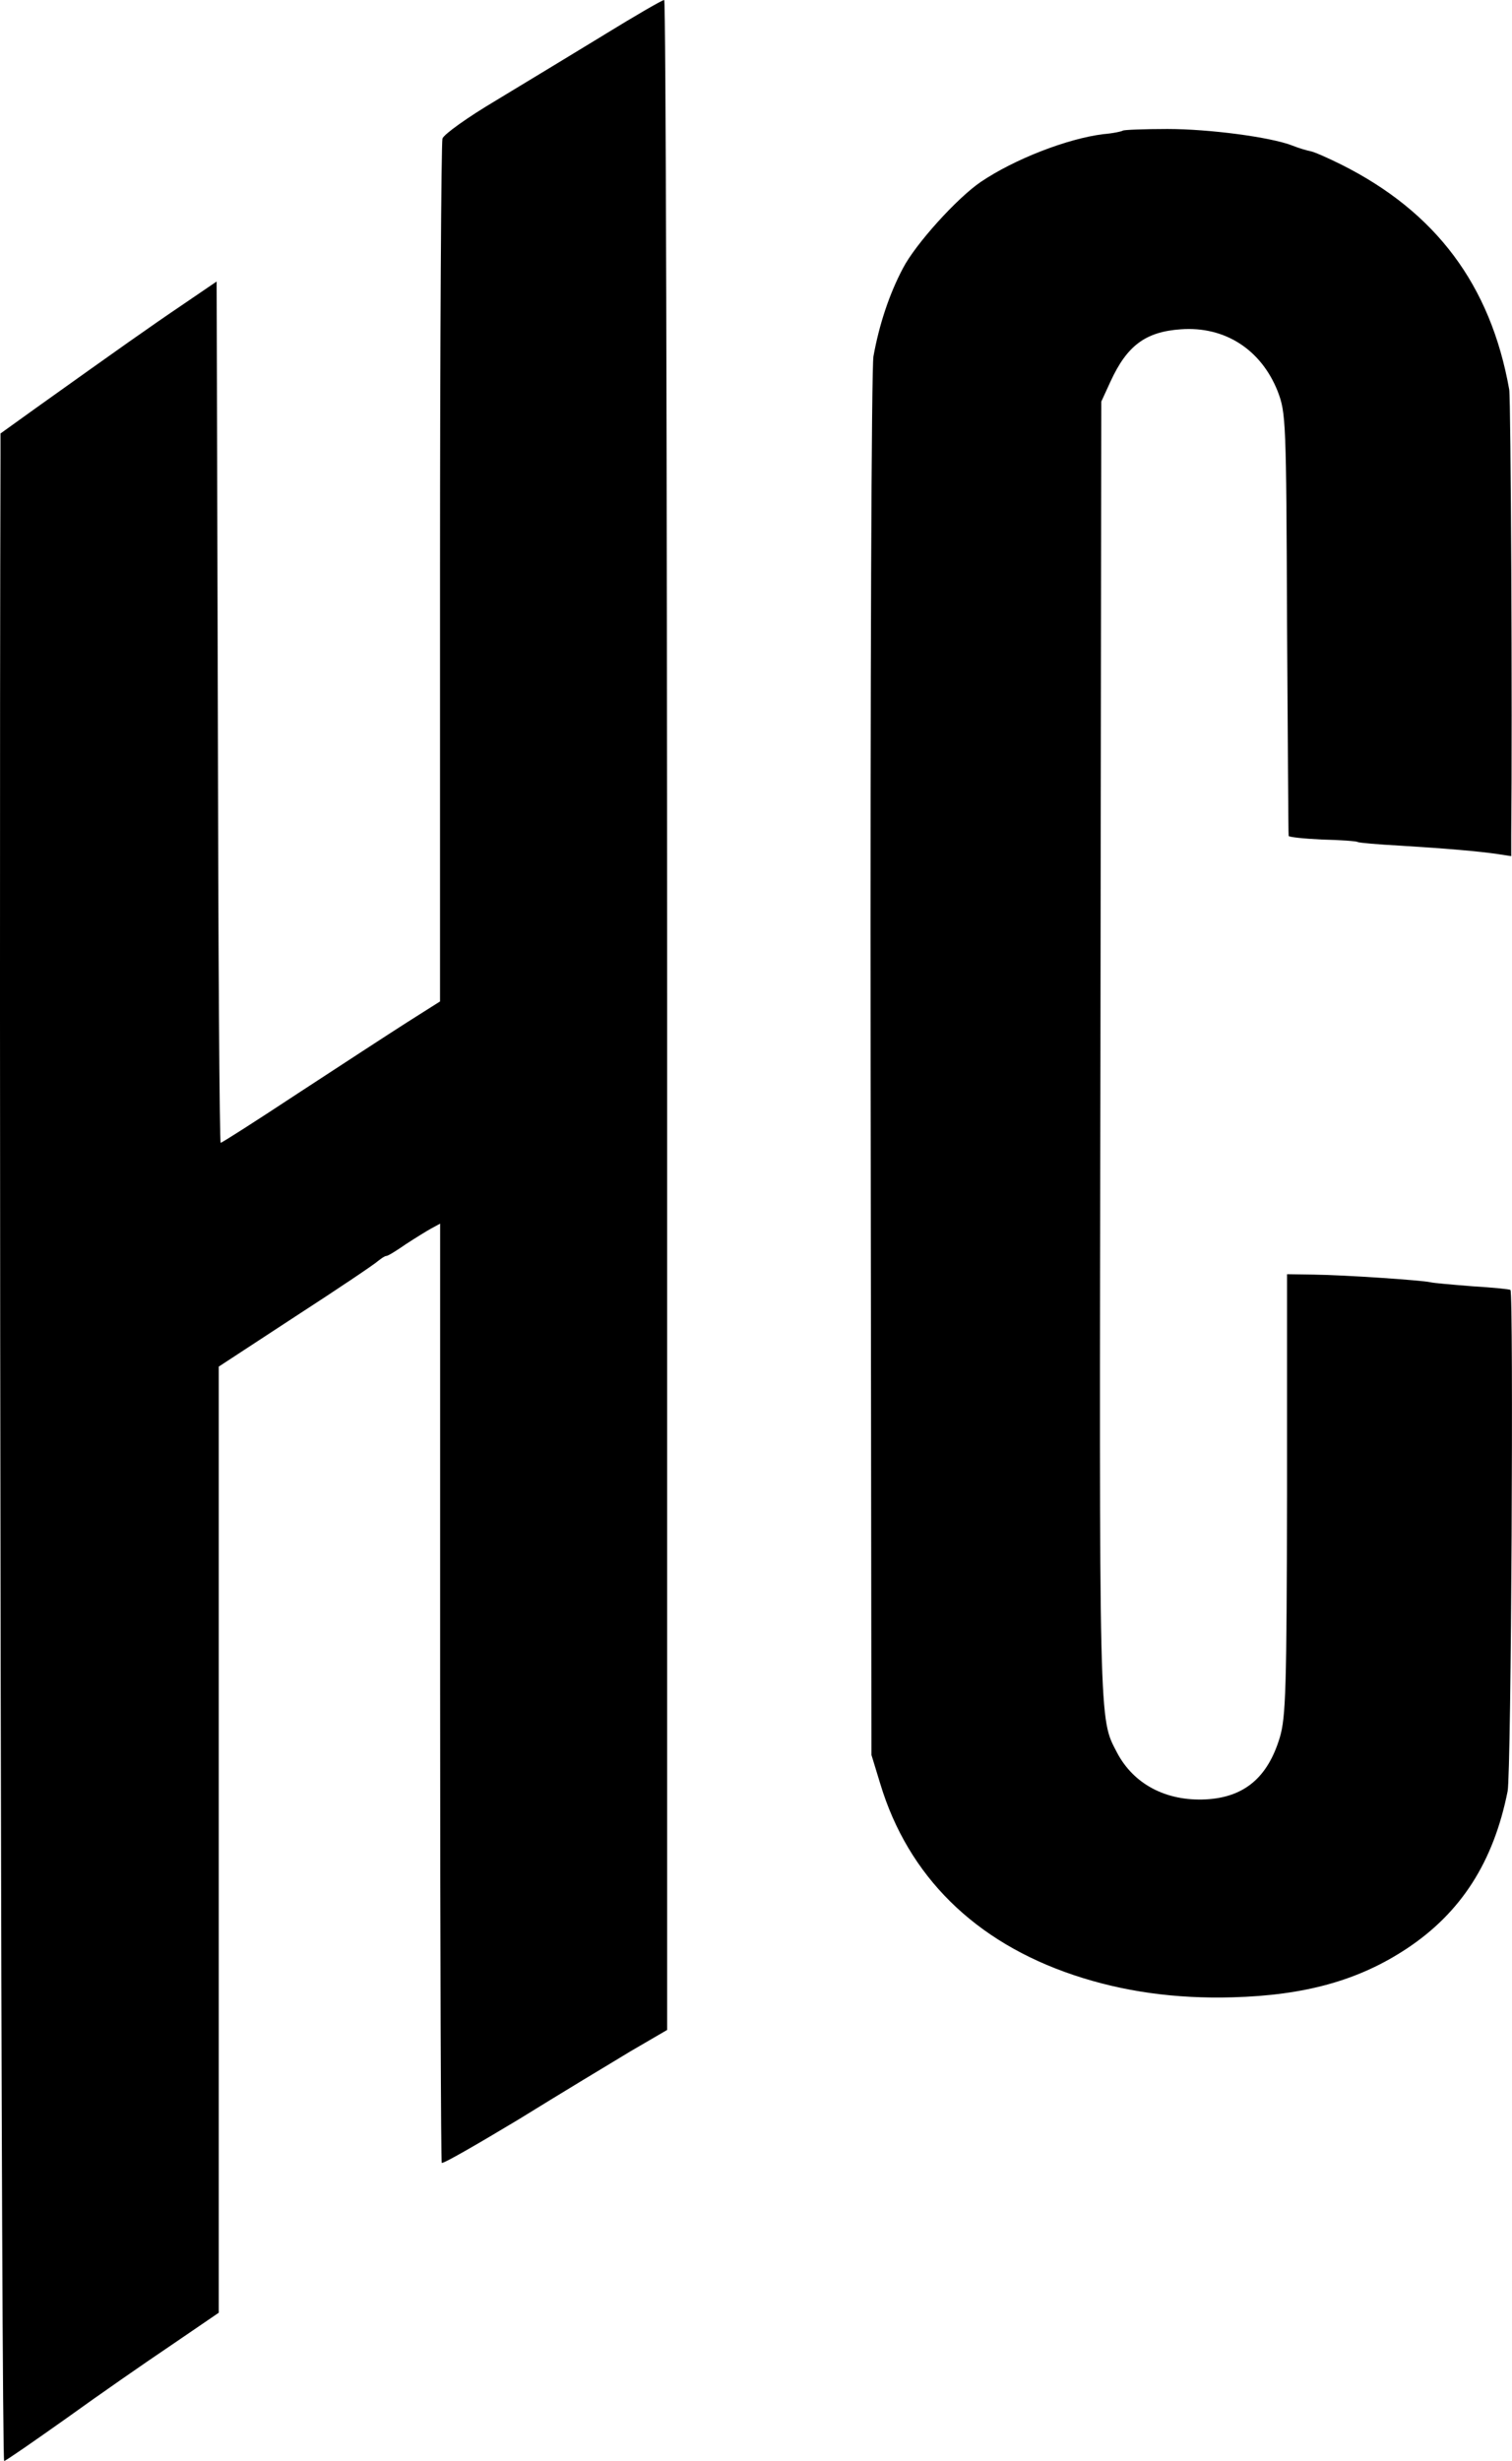 <?xml version="1.0" encoding="UTF-8"?>
<svg data-name="Layer 1" xmlns="http://www.w3.org/2000/svg" viewBox="0 0 272.42 443.39">
  <defs>
    <style>
      .cls-1 {
        fill: #000;
        stroke-width: 0px;
      }
    </style>
  </defs>
  <path class="cls-1" d="M108.76,6.33c-5.75,3.49-14.48,8.81-19.43,11.79-5.02,2.98-9.32,6.04-9.61,6.84-.22.73-.44,36.03-.44,78.39v77.08l-5.97,3.78c-3.2,2.04-12.01,7.79-19.58,12.74-7.5,4.95-13.76,8.95-13.97,8.95s-.44-34.94-.51-77.59l-.22-77.59-6.19,4.22c-5.82,3.93-11.57,8.01-26.35,18.56L.09,78.1v3.64c-.29,101.09.15,361.73.66,361.65.36-.07,5.39-3.57,11.14-7.64,5.75-4.15,14.34-10.12,19-13.25l8.52-5.82v-170.46l13.9-9.1c7.64-4.95,14.34-9.46,14.85-9.97.58-.44,1.16-.87,1.46-.87s1.82-.95,3.49-2.11c1.67-1.09,3.78-2.4,4.59-2.84l1.6-.87v84.5c0,46.43.15,84.57.29,84.72.22.22,6.4-3.35,13.9-7.86,7.42-4.59,16.45-10.04,20.09-12.23l6.62-3.86v-182.9C120.18,82.24,119.97-.07,119.67,0c-.36,0-5.24,2.84-10.92,6.33Z"/>
  <path class="cls-1" d="M202.35,23.51c-.15.15-1.75.51-3.57.66-6.48.8-16.01,4.51-22.05,8.59-4.29,2.91-11.79,11.21-14.05,15.58-2.47,4.66-4.29,10.19-5.31,15.87-.36,1.89-.58,59.32-.51,127.73l.15,124.24,1.6,5.24c5.02,16.59,17.03,28.46,34.86,34.43,8.88,2.98,18.34,4.29,28.6,4,13.1-.36,22.78-3.06,31.44-8.81,9.75-6.48,15.58-15.58,18.12-28.31.66-3.28,1.09-89.67.51-90.32-.15-.15-3.2-.44-6.77-.66-3.64-.29-7.06-.58-7.64-.73-1.53-.36-15.36-1.31-21.11-1.38l-4.73-.07v39.67c-.07,35.08-.22,40.18-1.31,43.81-2.18,7.21-6.4,10.77-13.32,11.14-7.21.36-13.03-2.77-16.01-8.44-3.28-6.33-3.2-3.2-2.98-126.57l.15-116.82,1.67-3.64c2.98-6.48,6.33-8.95,12.66-9.39,7.93-.58,14.48,3.64,17.47,11.21,1.46,3.86,1.53,5.09,1.67,41.85.15,20.82.22,37.99.29,38.21,0,.22,2.77.51,6.04.66,3.28.07,6.19.29,6.4.44s3.64.44,7.64.66c8.37.51,14.27,1.02,17.69,1.53l2.33.36v-3.86c.22-21.83-.07-78.53-.36-80.21-3.35-18.85-13.25-32.02-30.28-40.54-2.33-1.16-4.8-2.26-5.53-2.4s-2.18-.58-3.28-1.02c-3.93-1.53-14.99-2.98-22.49-2.98-4.22,0-7.86.15-8.01.29Z"/>
</svg>
